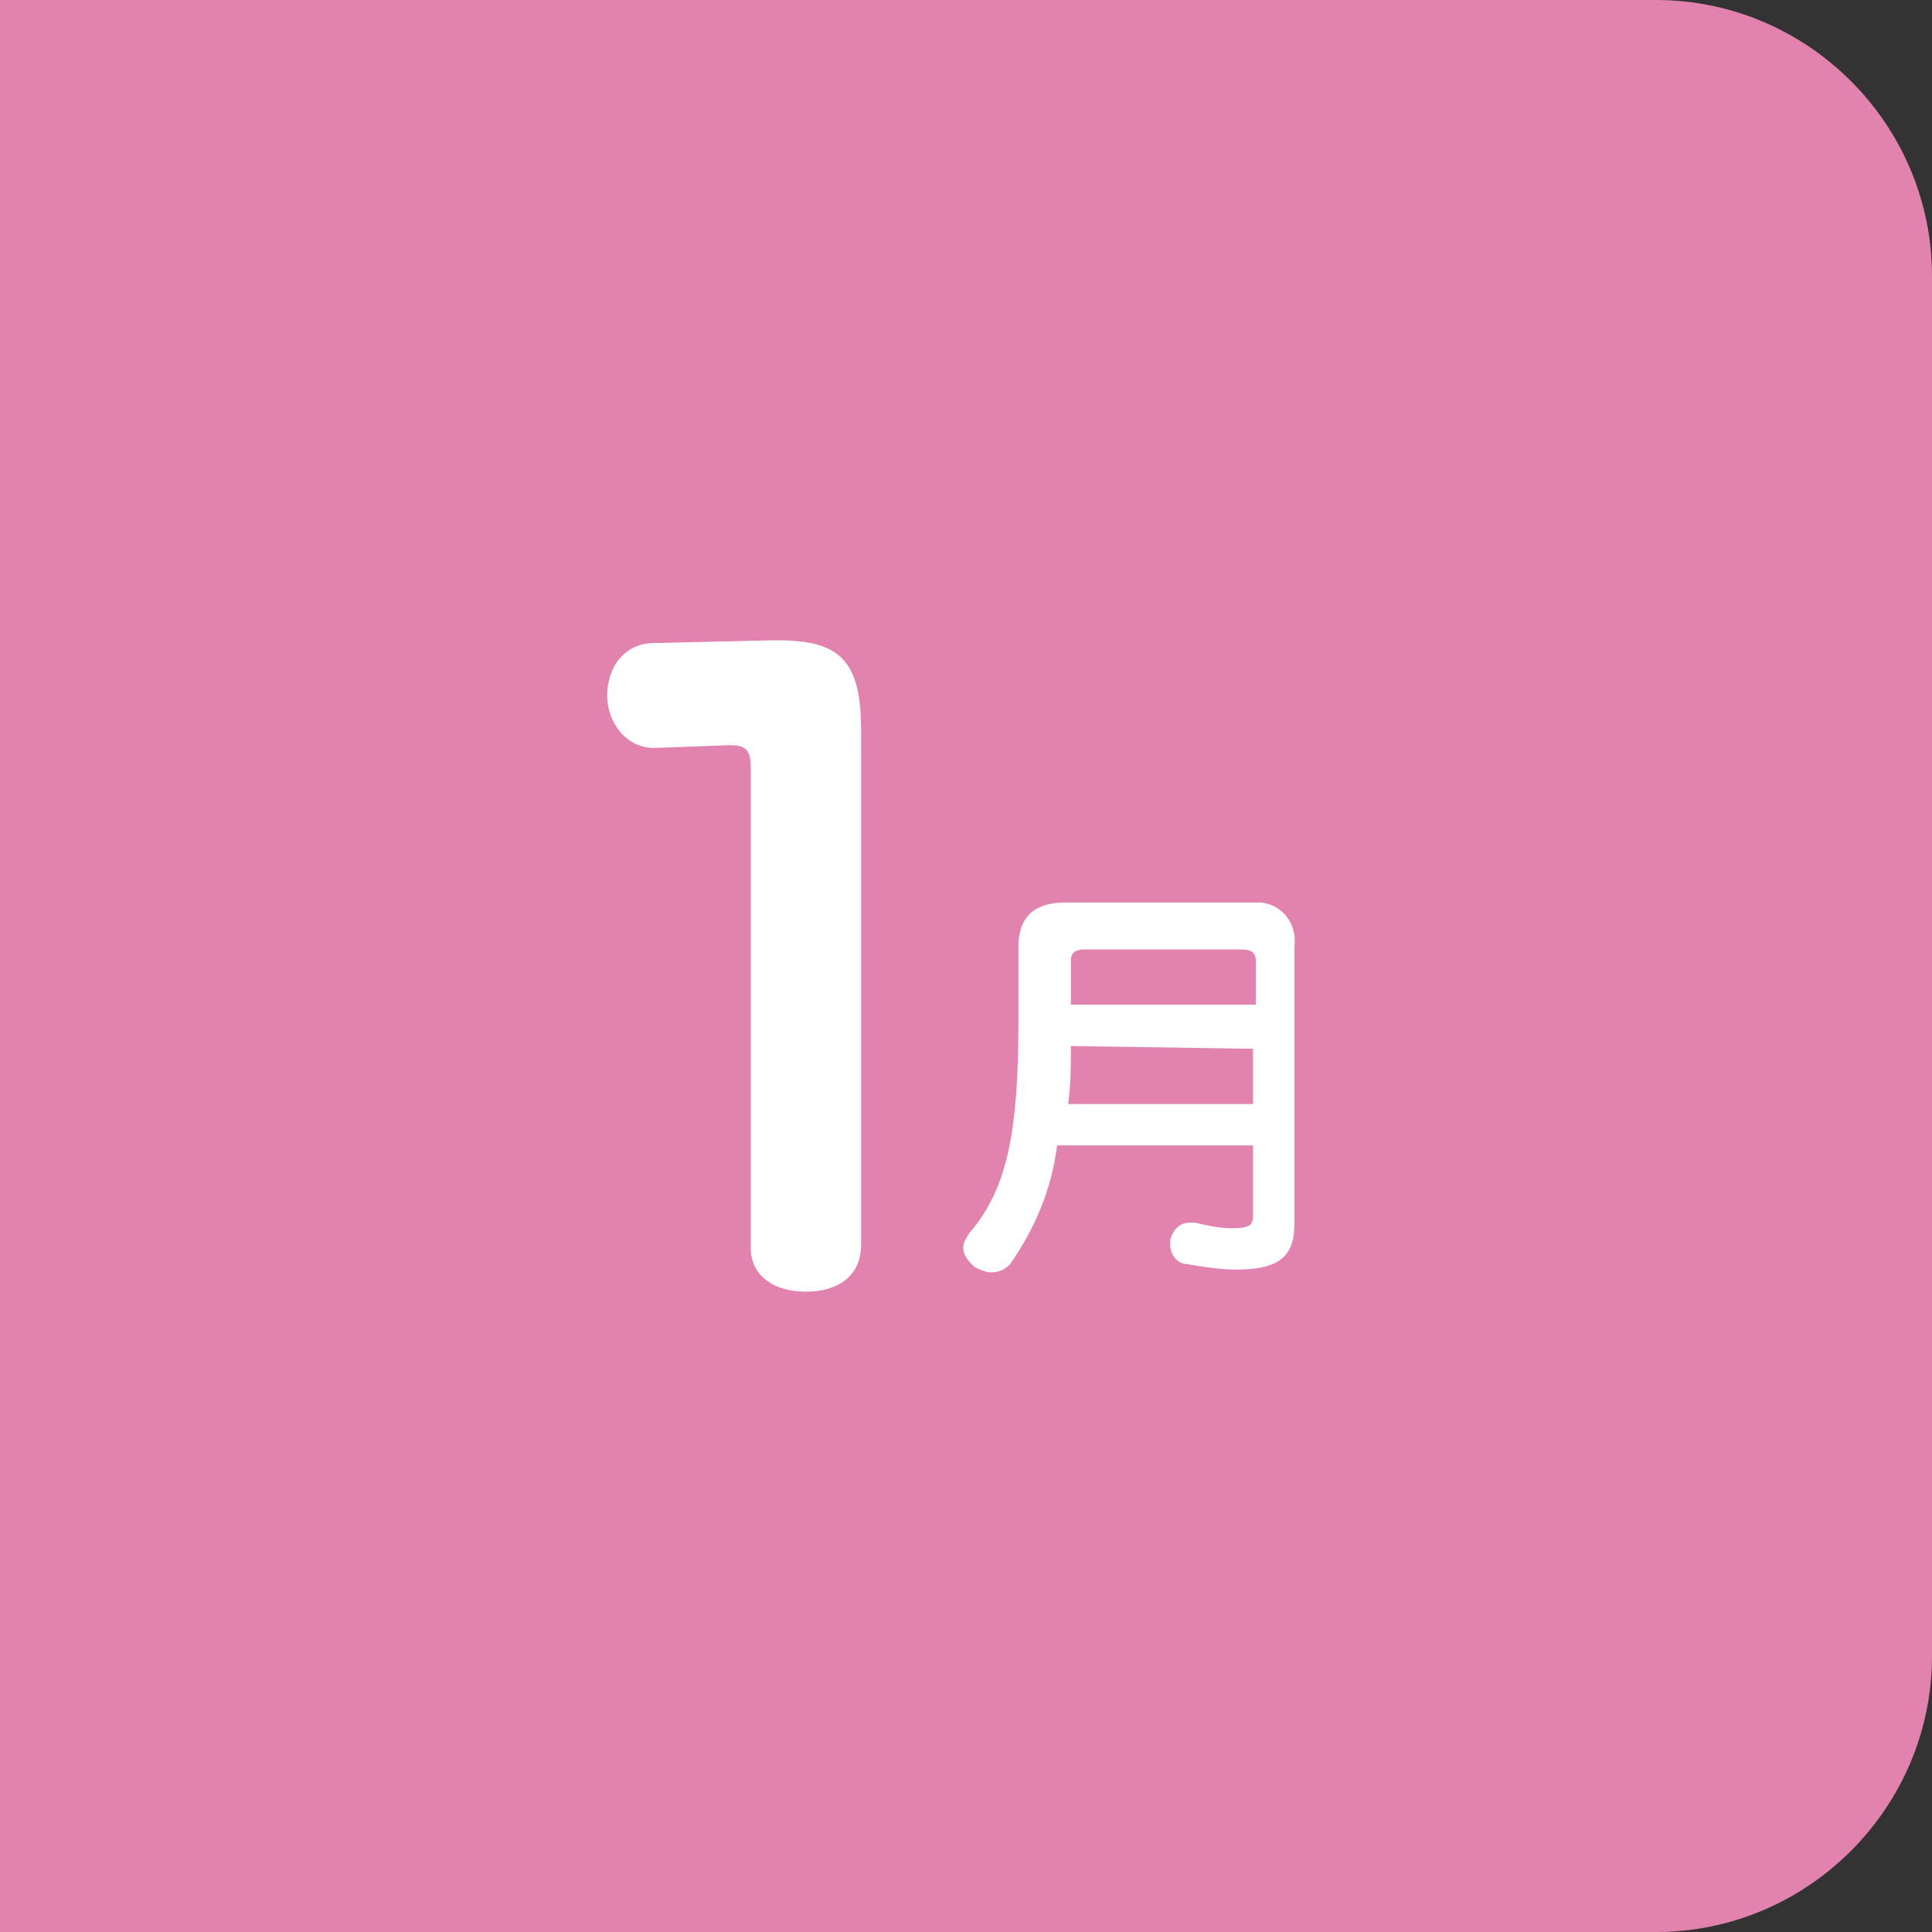 <?xml version="1.0" encoding="utf-8"?>
<!-- Generator: Adobe Illustrator 26.0.2, SVG Export Plug-In . SVG Version: 6.00 Build 0)  -->
<svg version="1.1" id="レイヤー_1" xmlns="http://www.w3.org/2000/svg" xmlns:xlink="http://www.w3.org/1999/xlink" x="0px"
	 y="0px" viewBox="0 0 70 70" style="enable-background:new 0 0 70 70;" xml:space="preserve">
<rect x="0" y="0" width="70" height="70" fill="#333333" stroke="none"/>
<style type="text/css">
	.st0{fill:#E282AE;}
	.st1{fill:#FFFFFF;}
	.st2{enable-background:new    ;}
</style>
<path class="st0" d="M0,0h60c5.5,0,10,4.5,10,10v50c0,5.5-4.5,10-10,10H0l0,0V0L0,0z"/>
<g>
	<path class="st1" d="M45.4,41.5V44c0,0.4-0.1,0.5-0.8,0.5c-0.4,0-0.9-0.1-1.3-0.2c0,0-0.1,0-0.2,0c-0.4,0-0.6,0.3-0.7,0.6
		c0,0.1,0,0.1,0,0.2c0,0.4,0.3,0.7,0.6,0.7c0.6,0.1,1.2,0.2,1.8,0.2c1.7,0,2.1-0.6,2.1-1.7v-10c0.1-0.8-0.4-1.5-1.2-1.6
		c-0.1,0-0.3,0-0.4,0h-6.7c-1.1,0-1.7,0.5-1.7,1.6V37c0,4-0.4,6.1-1.8,7.7c-0.1,0.2-0.2,0.3-0.2,0.5c0,0.3,0.2,0.5,0.4,0.7
		c0.2,0.1,0.4,0.2,0.6,0.2c0.3,0,0.5-0.1,0.7-0.3c0.9-1.3,1.5-2.7,1.7-4.3C38.3,41.5,45.4,41.5,45.4,41.5z M45.4,38v2h-6.7
		c0.1-0.7,0.1-1.4,0.1-2.1L45.4,38L45.4,38z M45.4,36.4h-6.6v-1.6c0-0.3,0.2-0.4,0.5-0.4H45c0.3,0,0.5,0.1,0.5,0.4v1.6H45.4z"/>
	<g class="st2">
		<path class="st1" d="M31.2,45.1c0,1.1-0.8,1.7-2,1.7c-1.2,0-2-0.6-2-1.6V27.8c0-0.5-0.1-0.8-0.7-0.8c0,0-0.1,0-0.1,0l-2.7,0.1
			c-1,0-1.7-0.9-1.7-1.9c0-1,0.6-1.9,1.7-1.9l4.2-0.1c0.1,0,0.2,0,0.3,0c2.3,0,3,0.8,3,3.3V45.1z"/>
	</g>
</g>
</svg>
